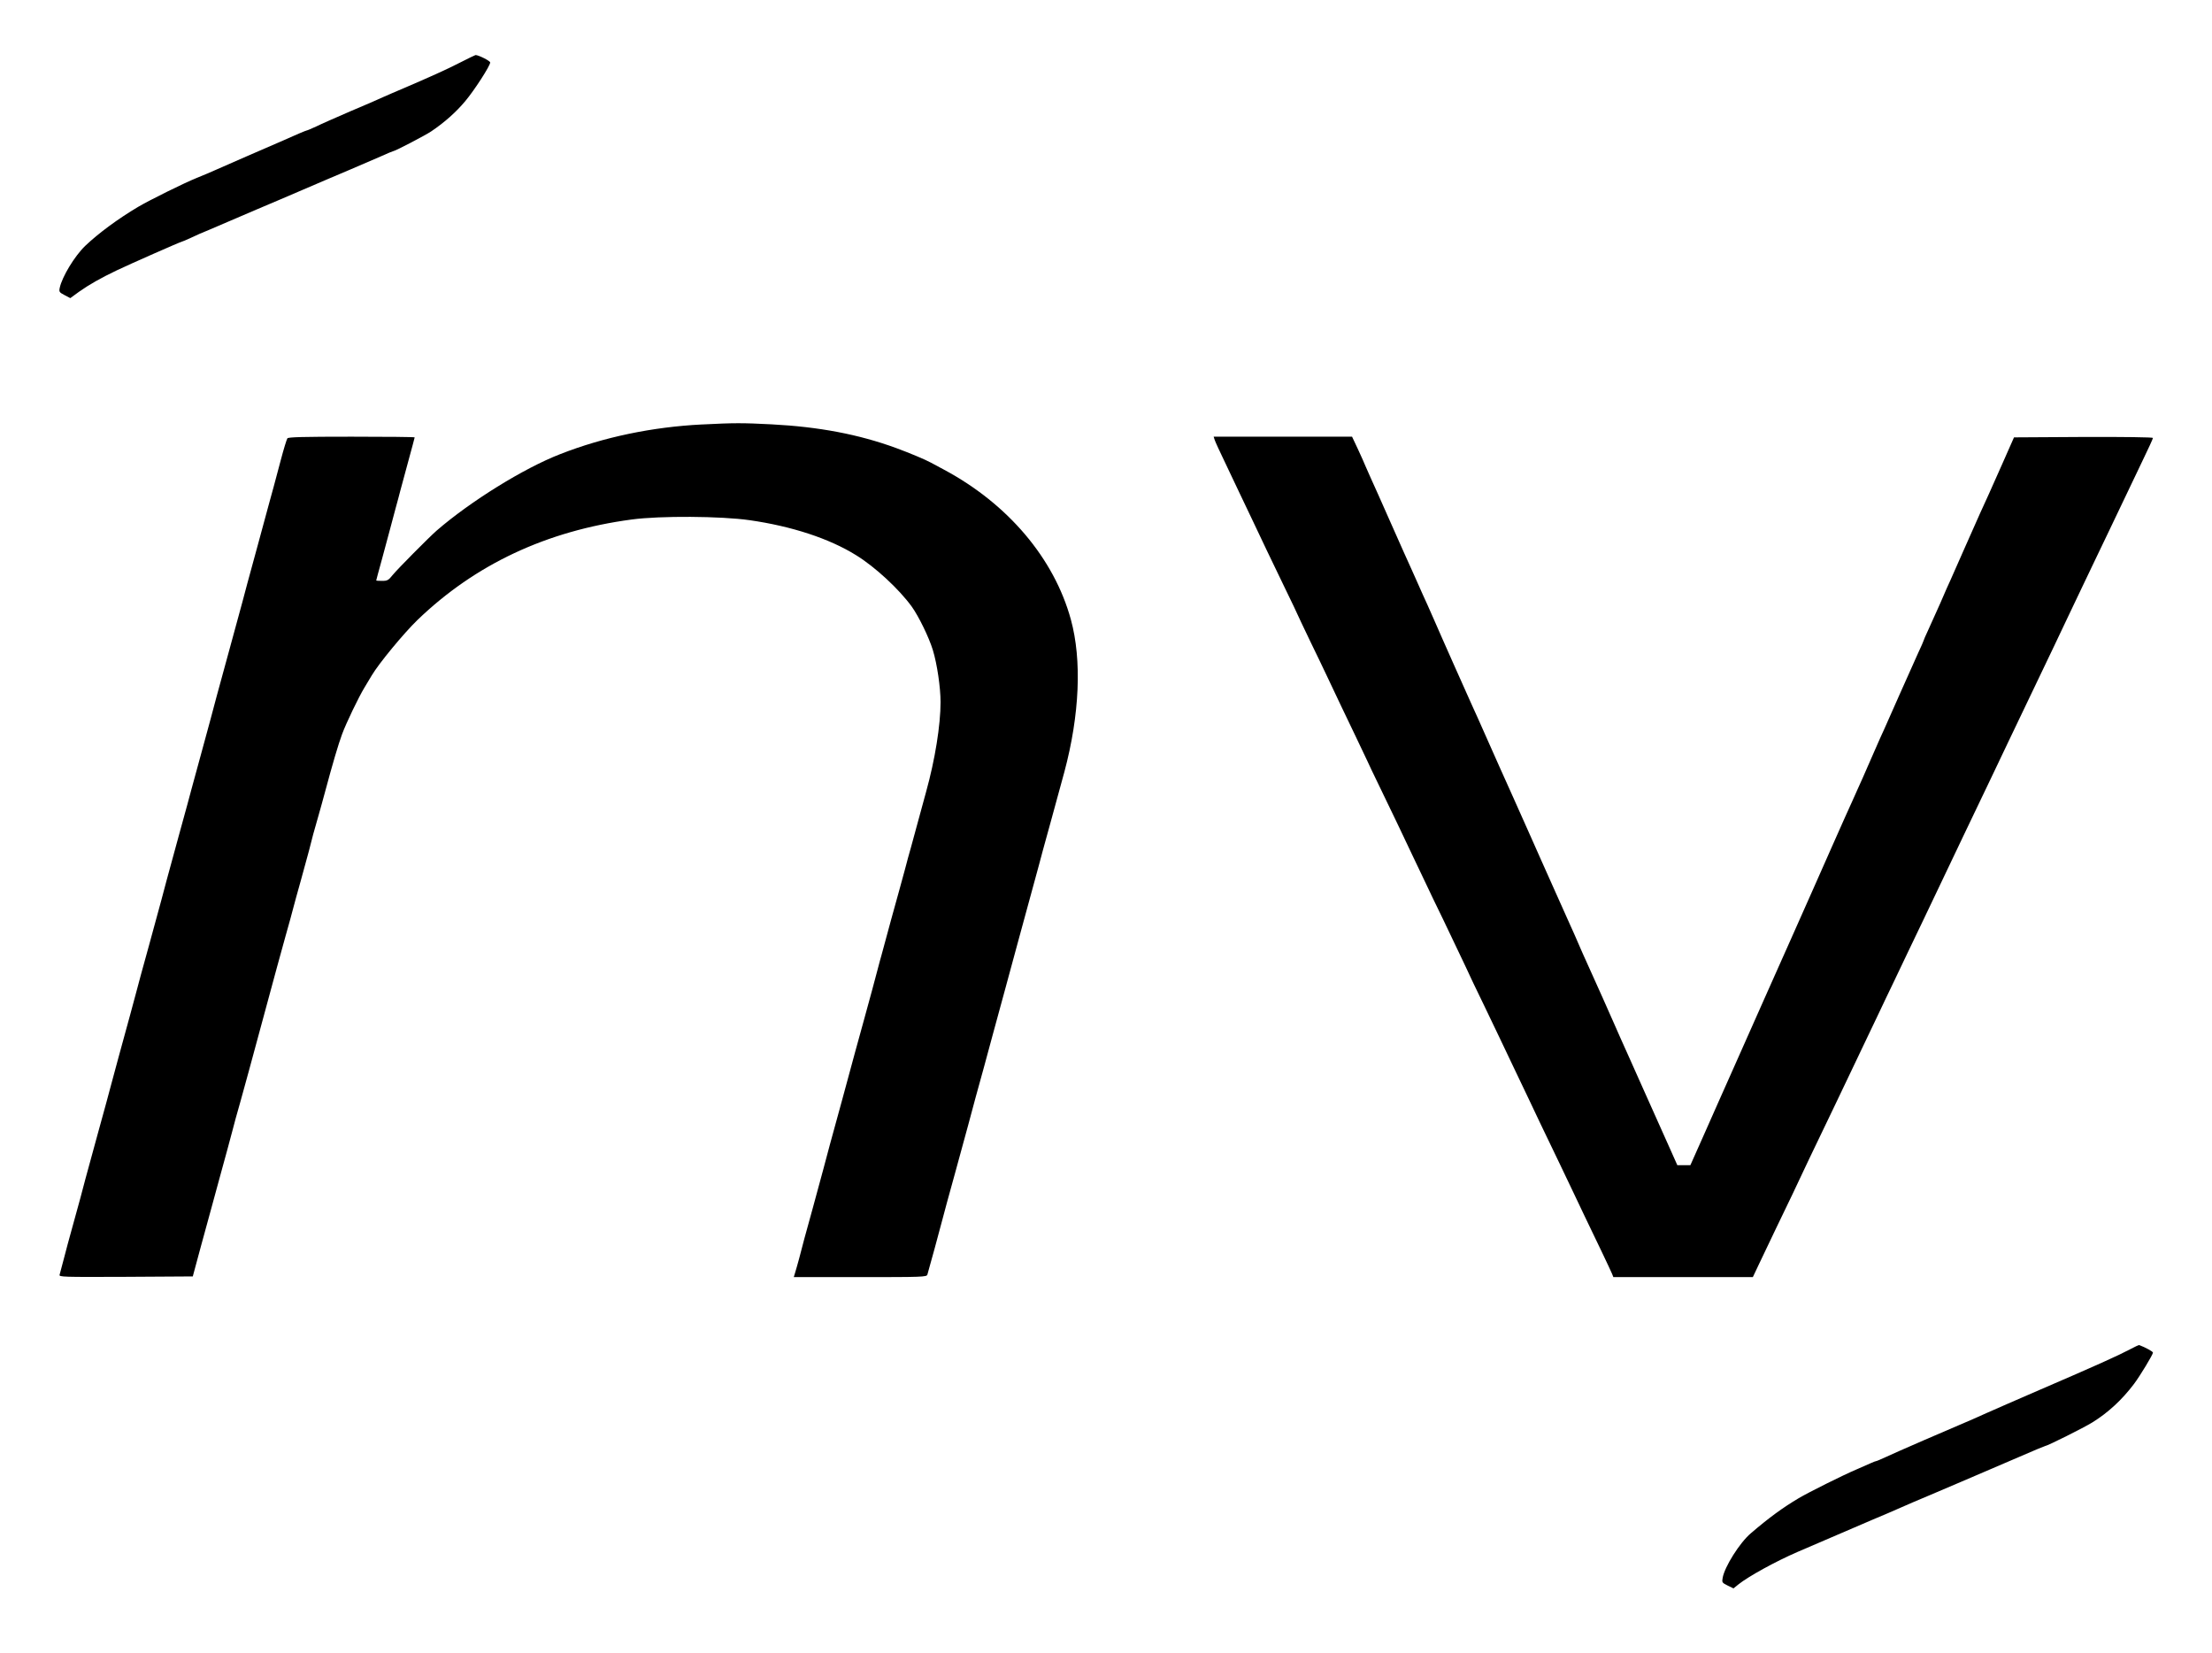 <svg xmlns="http://www.w3.org/2000/svg" width="1611pt" height="1204pt" viewBox="0 0 1611 1204" preserveAspectRatio="xMidYMid meet"><g transform="translate(0,1204) scale(0.1,-0.1)" fill="#000000" stroke="none"><path d="M3350 11584 c-95 -49 -224 -107 -430 -195 -41 -17 -97 -42 -125 -54 -27 -13 -135 -60 -240 -104 -104 -45 -218 -95 -252 -112 -35 -16 -65 -29 -69 -29 -5 0 -83 -33 -199 -85 -27 -12 -135 -59 -240 -104 -104 -46 -210 -92 -235 -103 -25 -11 -82 -36 -128 -54 -96 -39 -340 -160 -427 -211 -146 -87 -286 -190 -384 -283 -78 -75 -169 -226 -186 -306 -6 -29 -3 -33 35 -53 l42 -22 63 46 c75 53 158 100 275 156 96 46 466 209 474 209 3 0 33 13 68 29 35 17 92 42 128 56 36 15 99 42 140 60 41 18 136 58 210 90 74 31 149 63 165 70 17 7 95 41 175 75 80 34 159 68 175 75 17 7 91 39 165 70 74 32 174 75 223 96 48 22 90 39 93 39 12 0 231 114 274 143 97 65 182 141 248 220 68 81 182 258 182 282 0 12 -89 56 -107 54 -4 -1 -55 -25 -113 -55z"></path><path d="M5112 8949 c-360 -18 -716 -92 -1032 -216 -266 -103 -654 -344 -900 -557 -59 -52 -284 -279 -320 -323 -31 -39 -39 -43 -77 -43 -24 0 -43 1 -43 3 0 1 18 70 41 152 22 83 49 183 60 223 10 39 28 107 40 150 12 42 27 100 34 127 7 28 34 125 59 218 25 92 46 169 46 172 0 3 -206 5 -459 5 -355 0 -461 -3 -468 -12 -5 -7 -27 -78 -48 -158 -21 -80 -44 -167 -52 -195 -8 -27 -22 -81 -33 -120 -10 -38 -46 -171 -80 -295 -75 -273 -98 -360 -115 -425 -7 -27 -48 -176 -90 -330 -42 -154 -86 -314 -97 -355 -33 -125 -52 -196 -112 -415 -32 -115 -64 -232 -71 -260 -7 -27 -47 -176 -90 -330 -87 -319 -112 -409 -130 -480 -7 -27 -48 -176 -90 -330 -43 -154 -83 -302 -90 -330 -15 -57 -65 -242 -132 -485 -25 -91 -51 -187 -58 -215 -7 -27 -47 -176 -90 -330 -90 -329 -113 -412 -130 -480 -7 -27 -32 -117 -55 -200 -23 -82 -53 -193 -66 -245 -14 -52 -27 -103 -30 -113 -5 -16 21 -17 482 -15 l488 3 58 215 c32 118 67 247 78 285 10 39 37 138 60 220 44 158 73 268 95 350 7 28 31 118 55 200 23 83 51 184 62 225 31 116 32 120 103 380 71 260 72 264 103 380 11 41 39 143 62 225 24 83 48 173 55 200 7 28 32 118 55 200 50 179 78 286 91 340 6 22 21 76 34 120 13 44 35 125 50 180 60 224 98 351 126 428 30 82 122 272 162 338 12 19 36 60 54 90 52 88 233 307 334 405 421 405 939 648 1559 731 207 28 651 25 860 -5 306 -44 579 -133 775 -255 138 -85 312 -246 405 -374 51 -71 126 -225 154 -317 31 -102 56 -272 56 -379 0 -167 -40 -418 -105 -652 -18 -66 -45 -165 -60 -220 -15 -55 -37 -136 -49 -180 -13 -44 -33 -118 -45 -165 -13 -47 -31 -114 -41 -150 -16 -54 -99 -360 -130 -475 -5 -16 -18 -65 -29 -107 -12 -43 -30 -111 -40 -150 -11 -40 -38 -140 -61 -223 -23 -82 -51 -184 -62 -225 -42 -157 -149 -549 -184 -675 -7 -27 -29 -108 -48 -180 -19 -71 -53 -197 -76 -280 -23 -82 -51 -184 -62 -225 -11 -41 -28 -106 -38 -145 -11 -38 -23 -85 -29 -102 l-10 -33 484 0 c452 0 484 1 489 18 9 28 97 352 111 407 7 28 47 176 90 330 42 154 86 314 97 355 45 168 57 214 113 415 31 116 61 224 65 240 4 17 45 165 90 330 45 165 88 323 95 350 7 28 41 151 75 275 34 124 68 248 75 275 7 28 47 176 90 330 42 154 86 314 97 355 111 415 128 814 47 1109 -122 444 -457 841 -924 1091 -44 24 -87 47 -95 51 -42 23 -157 71 -255 107 -274 100 -562 154 -905 172 -216 11 -270 11 -508 -1z"></path><path d="M8846 8838 c4 -13 38 -88 77 -168 38 -80 84 -176 102 -215 18 -38 63 -133 100 -210 37 -77 83 -174 102 -215 20 -41 78 -162 129 -268 52 -107 94 -195 94 -197 0 -2 41 -87 90 -190 50 -102 105 -218 124 -258 79 -168 129 -272 210 -441 47 -98 86 -180 86 -181 0 -2 42 -90 94 -197 51 -106 109 -227 129 -268 19 -41 65 -138 102 -215 37 -77 83 -173 102 -214 19 -41 75 -158 125 -260 49 -102 118 -247 153 -321 34 -74 96 -205 138 -290 41 -85 93 -193 115 -240 22 -47 70 -148 107 -225 37 -77 84 -176 105 -220 38 -82 112 -236 227 -475 36 -74 83 -173 105 -220 40 -86 93 -195 208 -435 34 -71 66 -140 71 -152 l9 -23 508 0 508 0 44 93 c24 50 80 169 125 262 45 94 98 204 118 245 69 148 154 326 310 650 30 63 77 162 105 220 27 58 78 164 112 235 34 72 82 171 105 220 23 50 71 149 105 220 34 72 79 166 100 210 21 44 73 152 115 240 42 88 93 194 112 235 35 74 72 152 193 405 158 329 263 550 320 670 26 55 76 159 110 230 34 72 84 175 110 230 26 55 76 159 110 230 34 72 80 168 102 215 22 47 67 141 100 210 33 69 77 161 98 205 21 44 67 141 103 215 35 74 88 185 117 245 29 61 85 179 126 264 41 84 74 157 74 162 0 5 -212 8 -506 7 l-506 -3 -84 -190 c-46 -104 -90 -203 -98 -220 -21 -44 -93 -204 -186 -415 -45 -102 -88 -198 -95 -215 -8 -16 -42 -93 -75 -170 -34 -77 -75 -168 -91 -202 -16 -34 -29 -64 -29 -67 0 -3 -18 -44 -41 -93 -22 -48 -81 -180 -131 -293 -50 -113 -101 -227 -113 -255 -13 -27 -48 -106 -78 -175 -30 -69 -67 -152 -81 -185 -15 -33 -31 -69 -36 -80 -5 -11 -22 -49 -38 -85 -17 -36 -85 -189 -152 -340 -67 -151 -128 -288 -135 -305 -7 -16 -43 -97 -80 -180 -37 -82 -73 -163 -80 -180 -18 -39 -39 -86 -185 -415 -67 -151 -130 -293 -140 -315 -10 -22 -55 -123 -100 -225 -45 -102 -89 -201 -98 -220 -9 -19 -60 -134 -113 -255 l-98 -220 -47 0 -48 0 -49 110 c-61 136 -173 386 -197 440 -10 22 -27 60 -38 85 -19 42 -91 205 -132 295 -10 22 -24 56 -33 75 -15 36 -170 383 -214 479 -14 30 -40 89 -58 131 -18 42 -44 101 -58 131 -13 30 -62 137 -107 239 -45 102 -93 208 -105 235 -13 28 -49 109 -80 180 -58 131 -92 207 -125 280 -87 194 -119 264 -190 425 -45 102 -95 214 -112 250 -16 36 -33 74 -38 85 -5 11 -48 108 -96 215 -48 107 -110 249 -139 315 -29 66 -67 152 -85 190 -17 39 -35 79 -40 90 -5 11 -22 49 -38 85 -17 36 -85 189 -152 340 -67 151 -132 298 -145 325 -12 28 -30 67 -39 88 -8 21 -34 78 -57 128 l-42 89 -504 0 -504 0 7 -22z"></path><path d="M15511 2213 c-79 -42 -251 -120 -651 -292 -168 -73 -341 -148 -385 -168 -44 -20 -93 -42 -110 -49 -138 -58 -583 -251 -632 -275 -35 -16 -65 -29 -69 -29 -3 0 -20 -6 -37 -14 -18 -8 -66 -29 -107 -47 -97 -41 -349 -167 -420 -209 -116 -69 -215 -141 -348 -255 -81 -68 -193 -246 -206 -326 -6 -32 -4 -35 36 -55 l43 -21 37 30 c73 58 269 166 428 235 159 69 416 179 540 232 80 33 174 74 210 90 36 16 130 57 210 90 142 60 279 119 652 279 103 45 190 81 193 81 15 0 285 135 344 172 116 72 216 165 303 280 45 60 138 214 138 228 0 8 -55 38 -100 55 -3 1 -34 -13 -69 -32z"></path></g></svg>